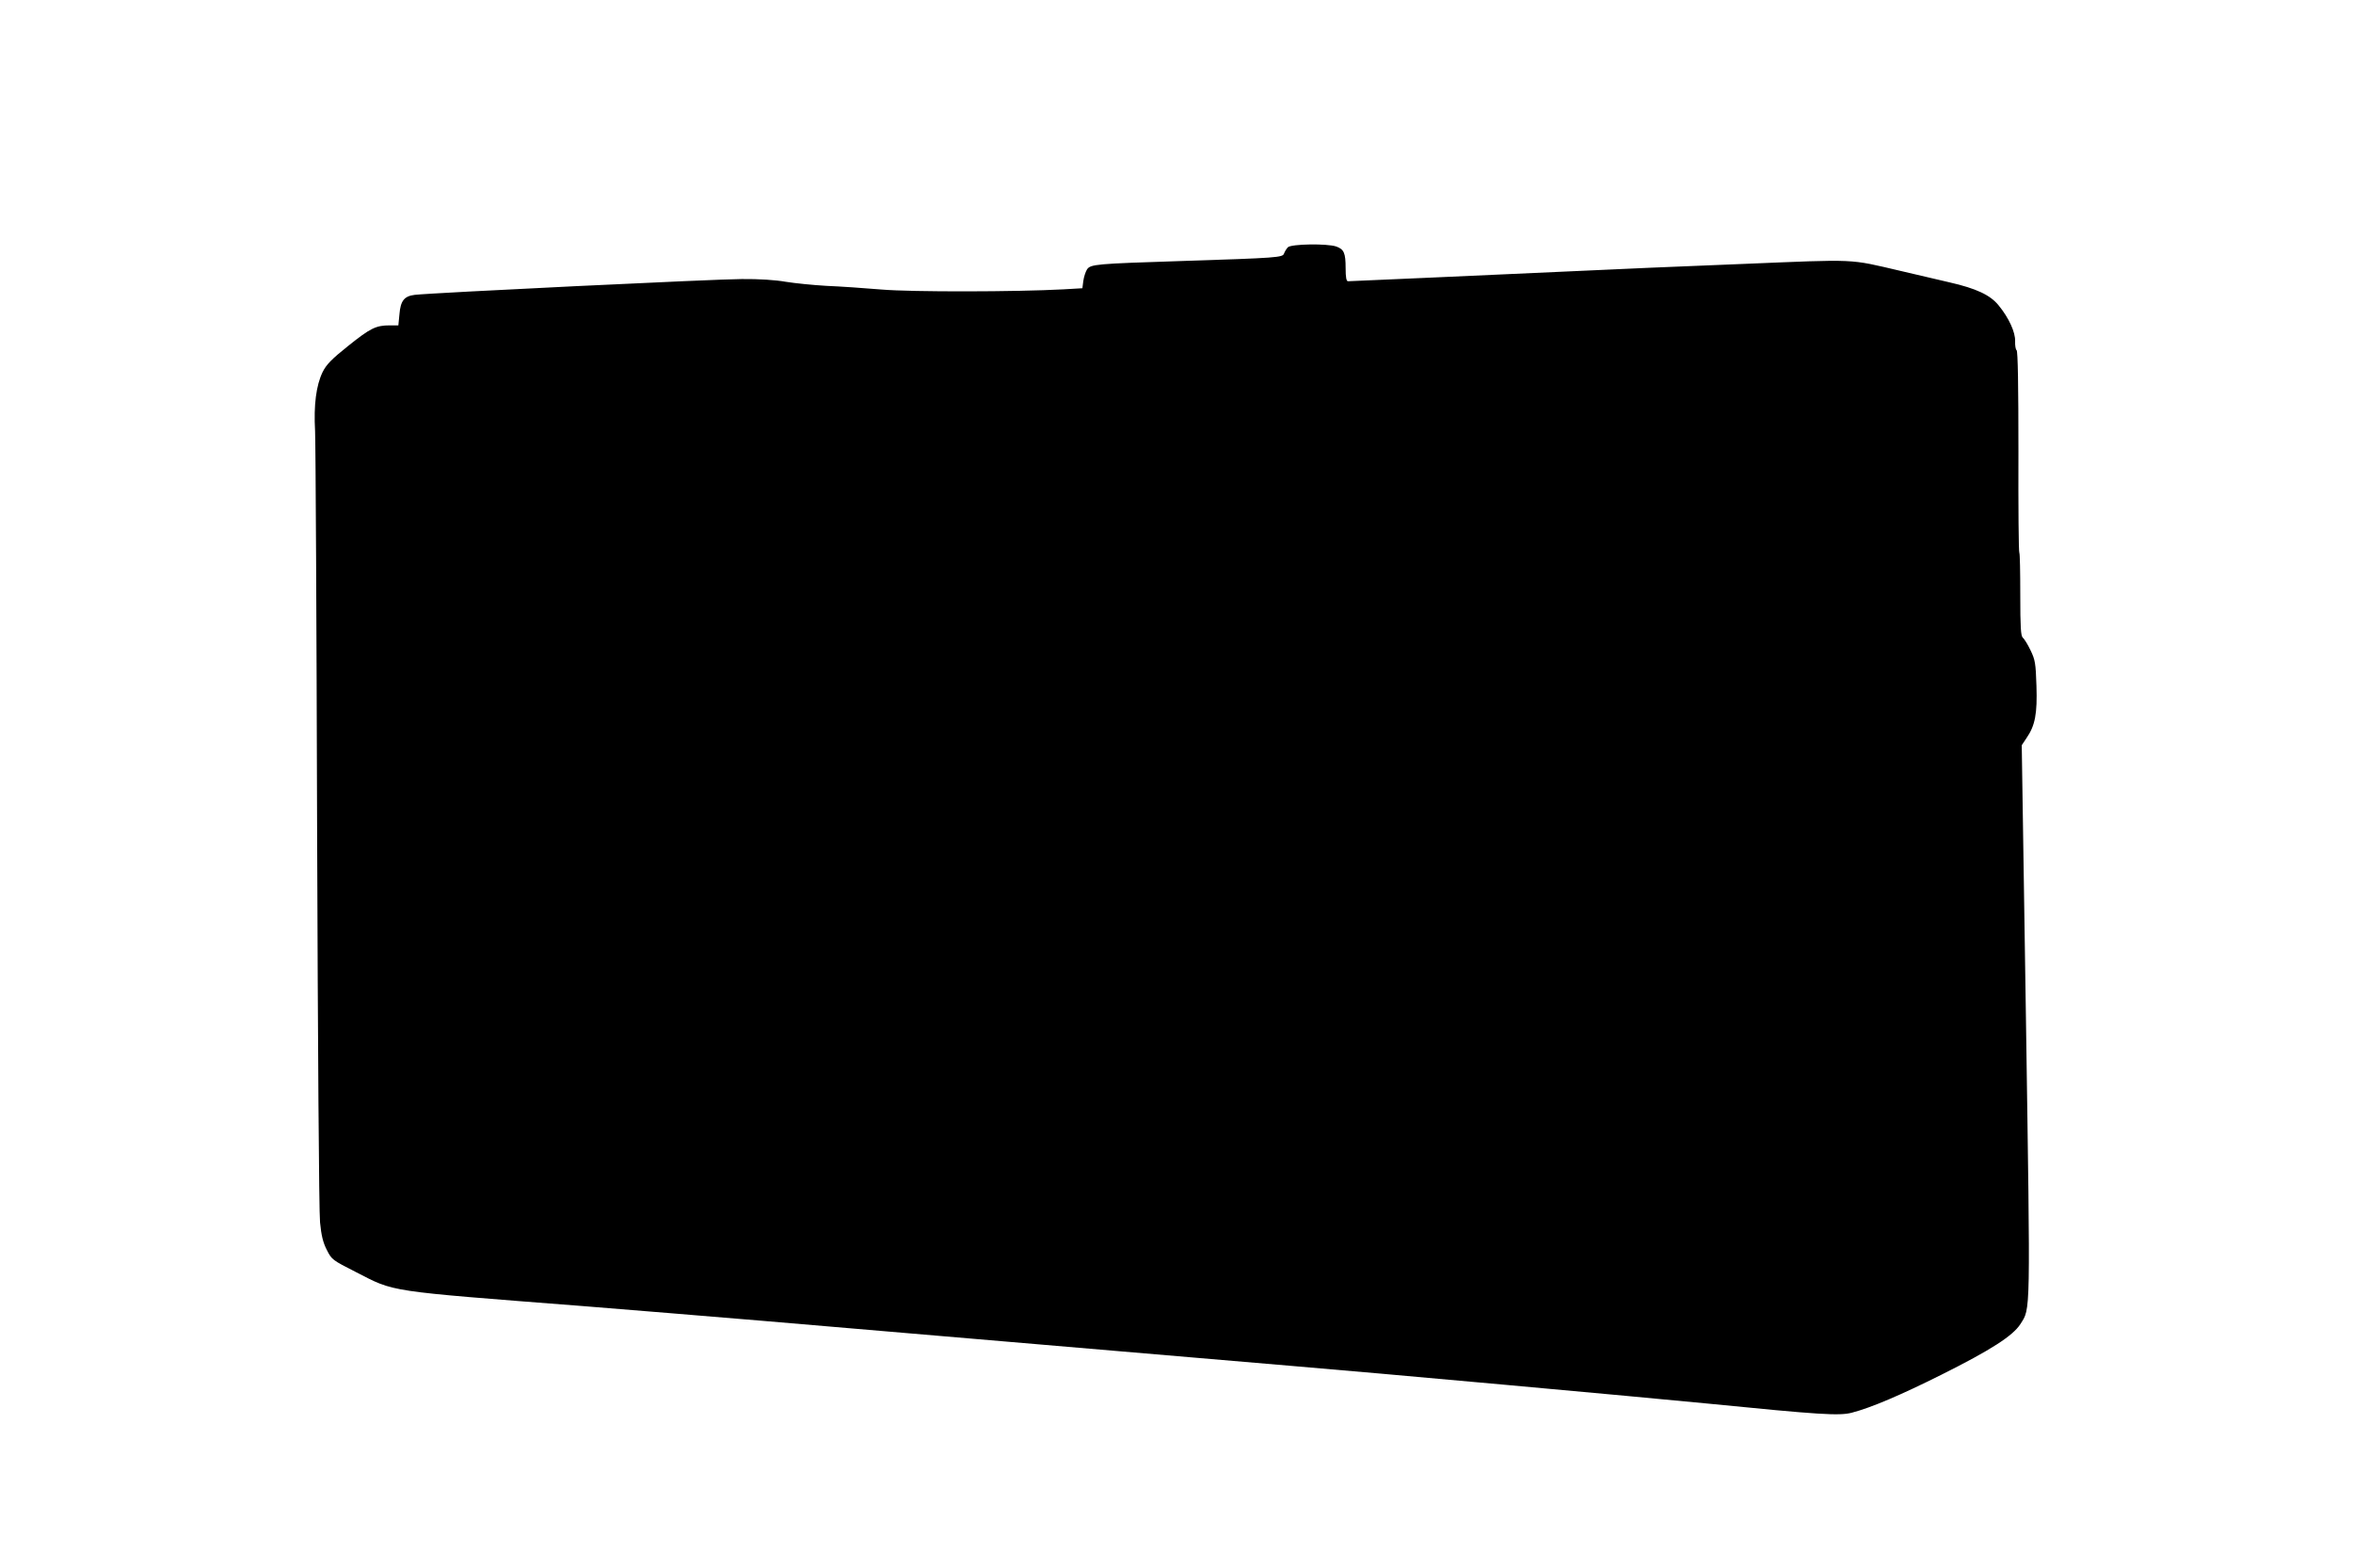 <?xml version="1.0" standalone="no"?>
<!DOCTYPE svg PUBLIC "-//W3C//DTD SVG 20010904//EN"
 "http://www.w3.org/TR/2001/REC-SVG-20010904/DTD/svg10.dtd">
<svg version="1.0" xmlns="http://www.w3.org/2000/svg"
 width="1280pt" height="853pt" viewBox="0 0 1280 853"
 preserveAspectRatio="xMidYMid meet">
<g transform="translate(0,853) scale(0.1,-0.1)"
fill="#000000" stroke="none">
<path d="M7006 7185 c-8 -8 -17 -24 -21 -34 -7 -22 -34 -24 -560 -41 -462 -15
-493 -17 -512 -46 -8 -13 -17 -41 -20 -63 l-5 -39 -102 -6 c-260 -14 -825 -15
-991 -1 -93 8 -228 17 -300 20 -71 4 -170 14 -220 22 -56 10 -147 16 -240 15
-136 0 -1687 -75 -1779 -86 -57 -7 -77 -32 -83 -105 l-6 -61 -46 0 c-76 0
-106 -15 -226 -111 -93 -74 -120 -103 -140 -143 -35 -72 -49 -179 -41 -321 3
-66 8 -1040 11 -2165 4 -1151 10 -2087 16 -2140 7 -71 16 -109 37 -150 27 -53
30 -55 158 -120 215 -110 155 -101 1234 -185 250 -20 689 -56 975 -80 869 -74
2615 -223 2875 -245 448 -37 1910 -170 2265 -205 614 -61 721 -68 789 -50 104
27 266 96 486 206 272 136 389 212 430 275 57 90 55 25 31 1653 l-23 1497 26
39 c47 68 59 133 54 284 -4 124 -7 141 -32 193 -15 32 -34 62 -42 69 -11 9
-14 55 -14 234 0 122 -2 224 -5 227 -4 3 -6 251 -5 551 0 354 -3 548 -10 552
-5 3 -9 25 -8 48 2 49 -34 128 -90 196 -45 56 -122 92 -267 125 -60 14 -180
42 -265 62 -288 67 -228 64 -863 38 -314 -12 -725 -30 -912 -39 -422 -19
-1216 -55 -1232 -55 -9 0 -13 21 -13 71 0 83 -9 103 -51 118 -50 17 -244 14
-263 -4z"/>
</g>
</svg>

